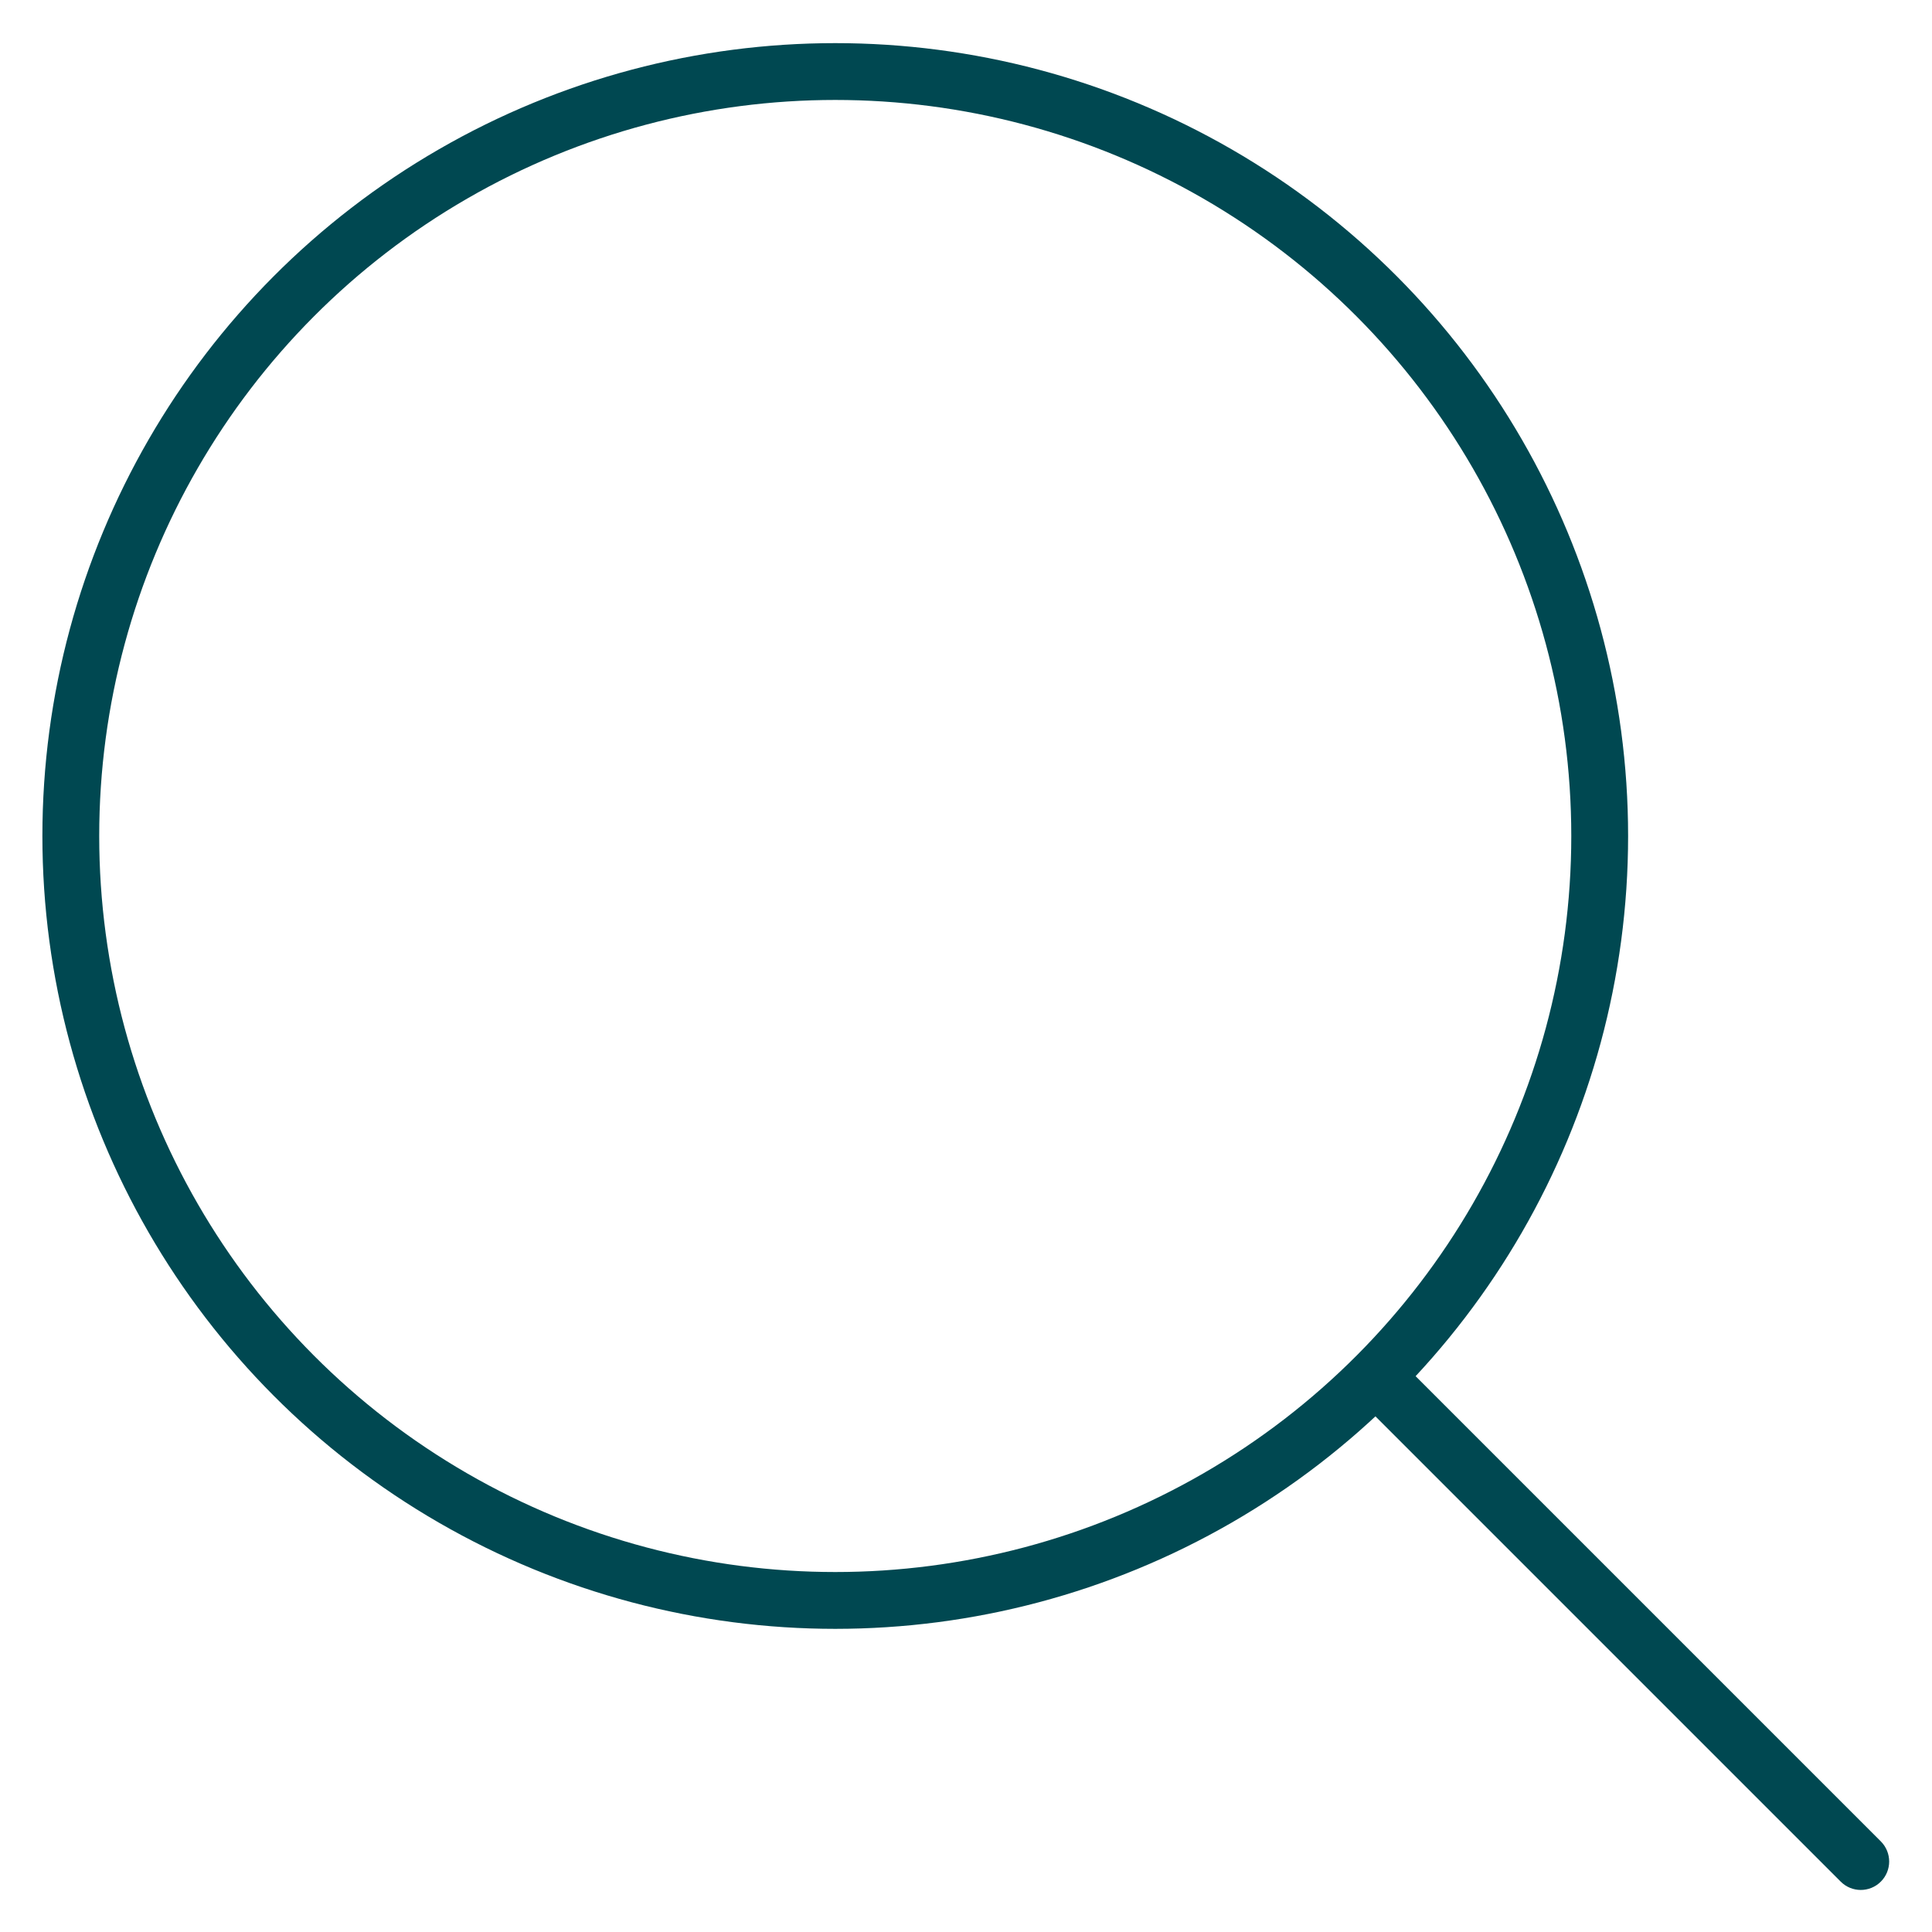<svg width="34" height="34" viewBox="0 0 34 34" fill="none" xmlns="http://www.w3.org/2000/svg">
<circle cx="14.699" cy="14.712" r="13.453" stroke="#004851"/>
<path d="M32.393 33.113C32.588 33.309 32.905 33.309 33.1 33.113C33.295 32.918 33.295 32.602 33.1 32.406L32.393 33.113ZM23.996 24.716L32.393 33.113L33.1 32.406L24.703 24.009L23.996 24.716Z" fill="#004851"/>
</svg>
